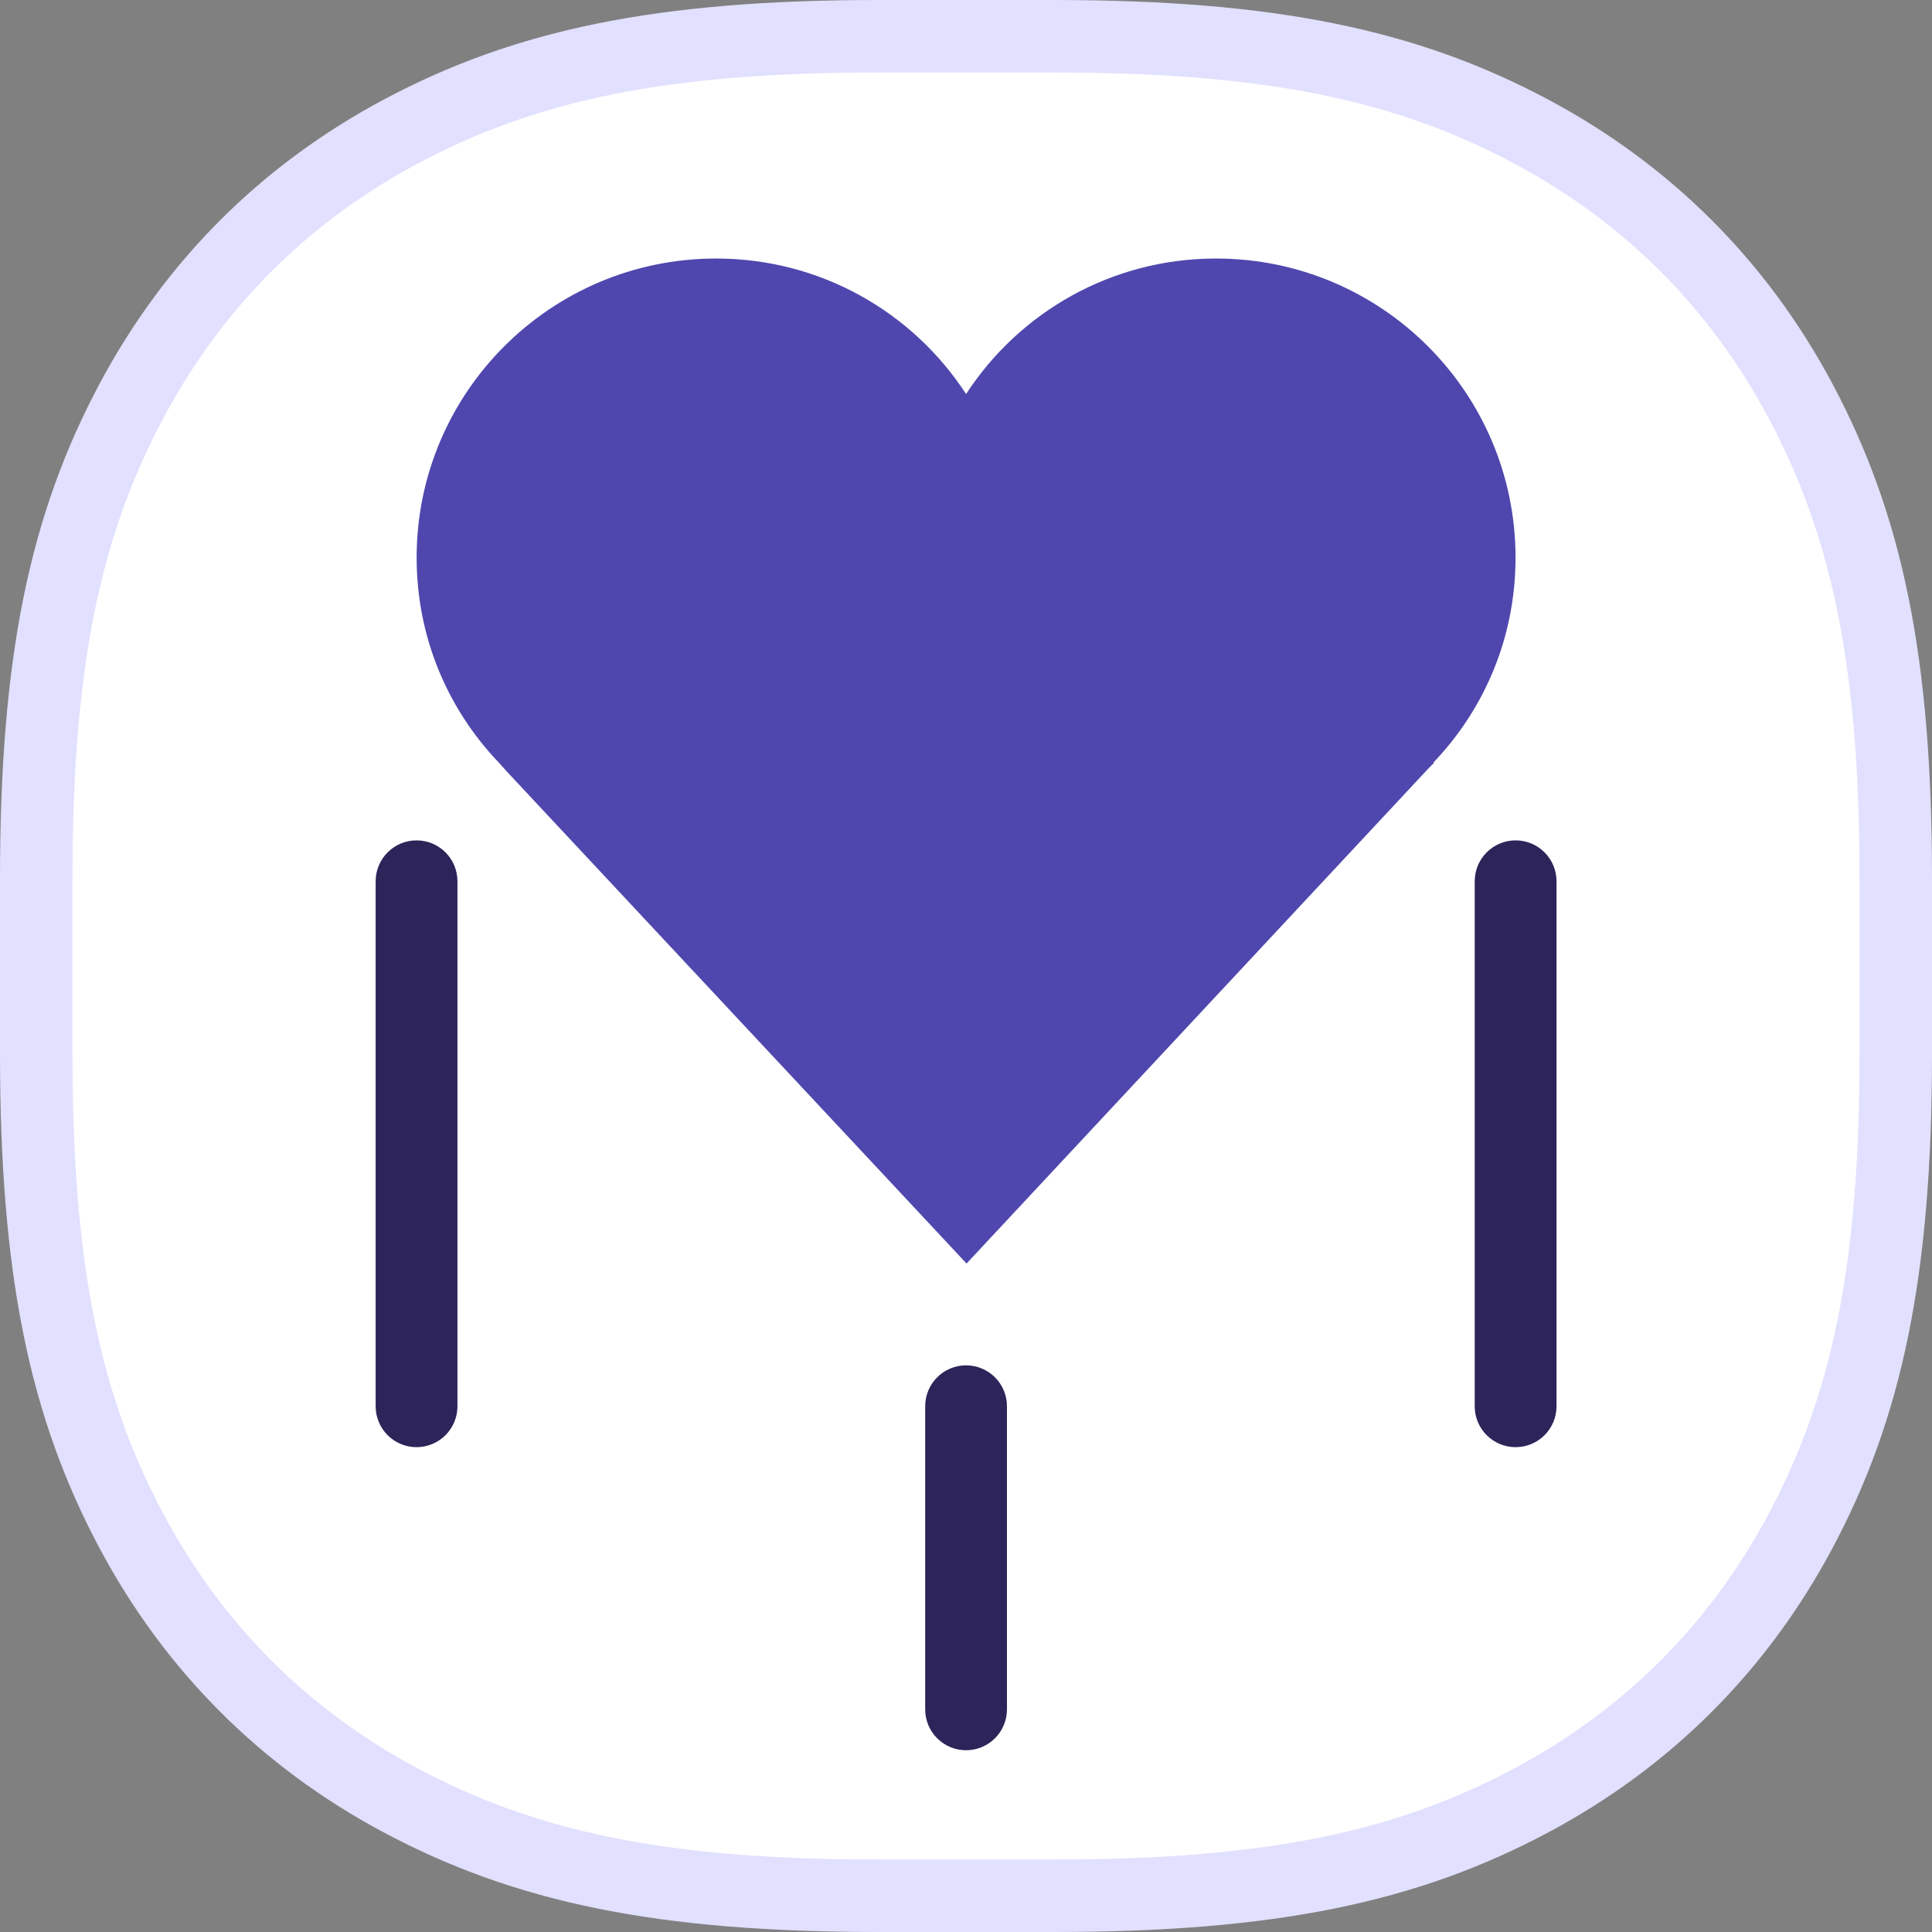 <?xml version="1.0" encoding="UTF-8"?>
<svg width="80px" height="80px" viewBox="0 0 80 80" version="1.1" xmlns="http://www.w3.org/2000/svg" xmlns:xlink="http://www.w3.org/1999/xlink">
    <rect x="0" y="0" width="80" height="80" fill="#808080" stroke="none"/>
    <!-- Generator: Sketch 60 (88103) - https://sketch.com -->
    <title>icon/heart</title>
    <desc>Created with Sketch.</desc>
    <g id="icon/heart" stroke="none" stroke-width="1" fill="none" fill-rule="evenodd">
        <g id="icon-bg" fill="#FFFFFF" stroke="#E1E0FF">
            <g id="Rectangle">
                <path d="M36.38,1.5 C27.362,1.5 21.738,2.698 16.566,5.463 C11.776,8.025 8.025,11.776 5.463,16.566 C2.698,21.738 1.5,27.362 1.5,36.38 L1.5,43.62 C1.5,52.638 2.698,58.262 5.463,63.434 C8.025,68.224 11.776,71.975 16.566,74.537 C21.738,77.302 27.362,78.5 36.38,78.5 L43.62,78.5 C52.638,78.5 58.262,77.302 63.434,74.537 C68.224,71.975 71.975,68.224 74.537,63.434 C77.302,58.262 78.5,52.638 78.5,43.62 L78.5,36.38 C78.5,27.362 77.302,21.738 74.537,16.566 C71.975,11.776 68.224,8.025 63.434,5.463 C58.262,2.698 52.638,1.5 43.62,1.5 L36.38,1.5 Z" stroke-width="3"></path>
            </g>
        </g>
        <g id="Group-14" transform="translate(15, 10.5)">
            <path d="M44.35,21.08 L44.388,21.08 L44.119,21.351 L25.023,41.82 L6.005,21.467 L5.657,21.08 C3.529,18.855 2.252,15.876 2.252,12.587 C2.252,5.758 7.805,0.205 14.653,0.205 C18.987,0.205 22.798,2.43 25.003,5.816 C27.209,2.43 31.021,0.205 35.354,0.205 C42.203,0.205 47.755,5.758 47.755,12.587 C47.755,15.876 46.478,18.855 44.35,21.08" id="Fill-6" fill="#4F47AE"></path>
            <path d="M25.003,61.974 C24.067,61.974 23.31,61.216 23.31,60.28 L23.31,47.73 C23.31,46.795 24.067,46.036 25.003,46.036 C25.938,46.036 26.696,46.795 26.696,47.73 L26.696,60.28 C26.696,61.216 25.938,61.974 25.003,61.974" id="Fill-8" fill="#2D245A"></path>
            <path d="M47.758,49.424 C46.823,49.424 46.065,48.666 46.065,47.73 L46.065,25.992 C46.065,25.056 46.823,24.298 47.758,24.298 C48.694,24.298 49.452,25.056 49.452,25.992 L49.452,47.73 C49.452,48.666 48.694,49.424 47.758,49.424" id="Fill-10" fill="#2D245A"></path>
            <path d="M2.249,49.424 C1.313,49.424 0.555,48.666 0.555,47.73 L0.555,25.992 C0.555,25.056 1.313,24.298 2.249,24.298 C3.184,24.298 3.942,25.056 3.942,25.992 L3.942,47.73 C3.942,48.666 3.184,49.424 2.249,49.424" id="Fill-12" fill="#2D245A"></path>
        </g>
    </g>
</svg>